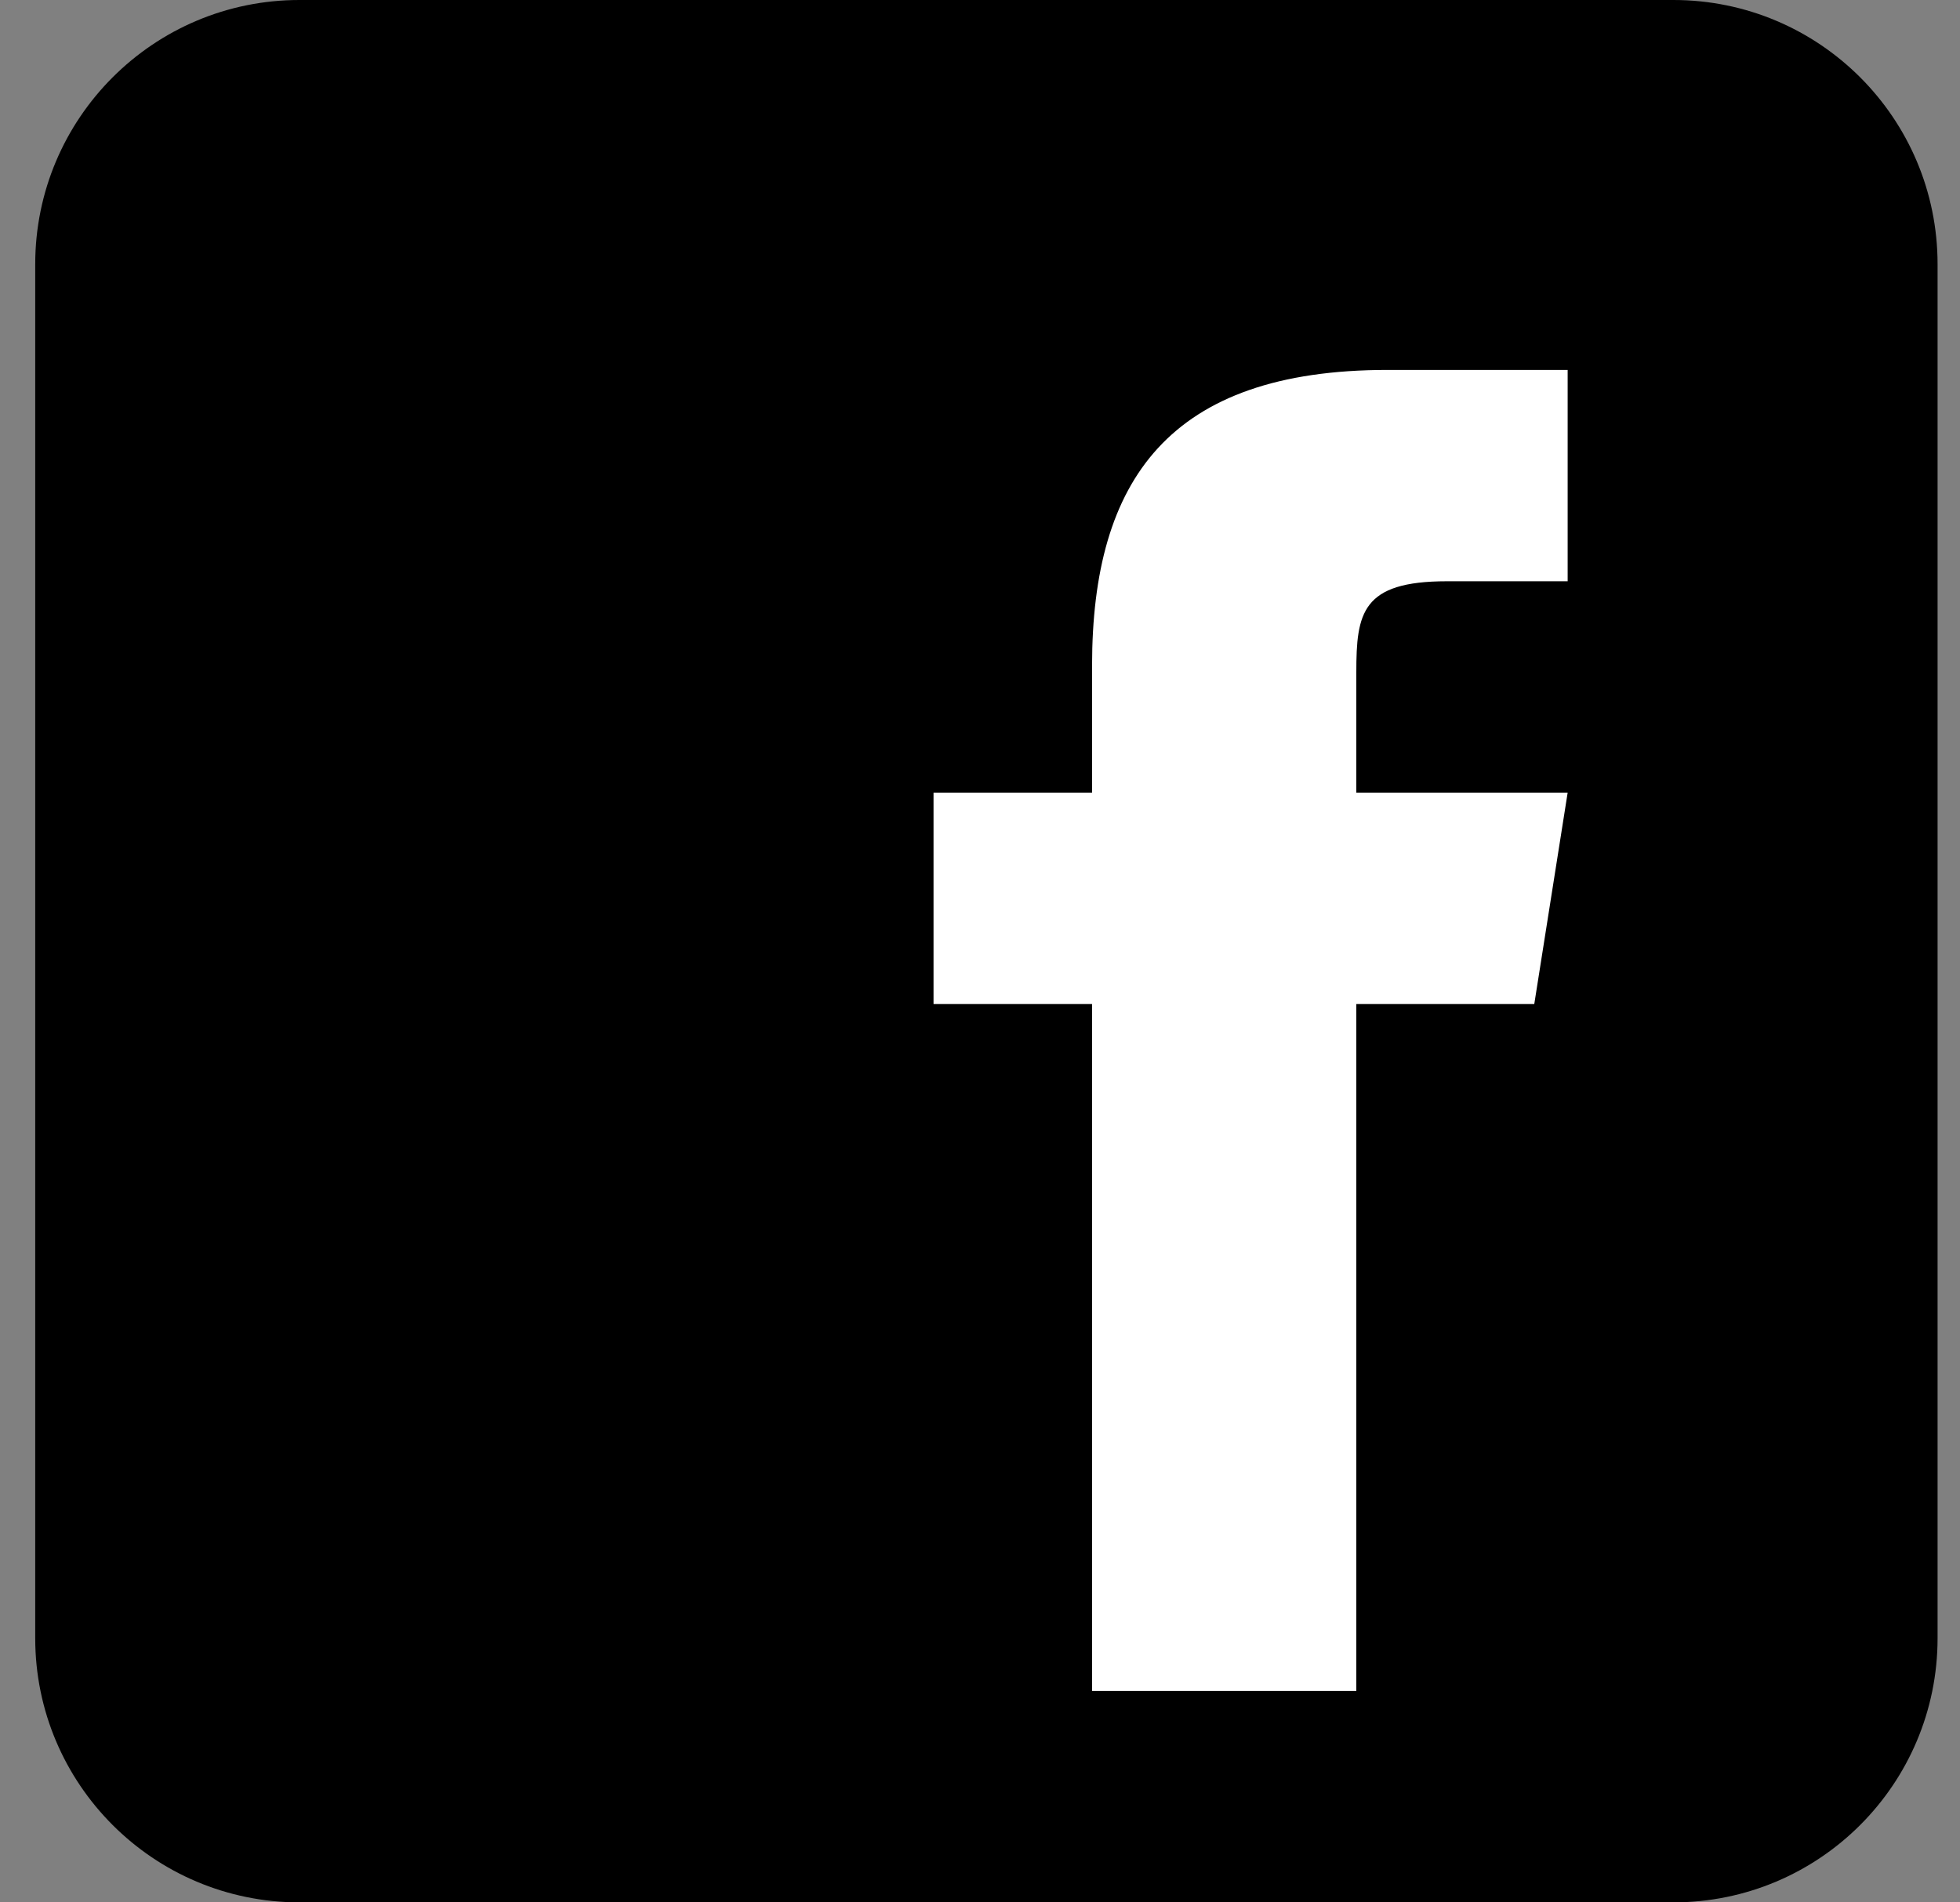 <svg width="34" height="33" viewBox="0 0 34 33" fill="none" xmlns="http://www.w3.org/2000/svg">
<rect x="0" y="0" width="34" height="33" fill="#808080" stroke="none"/>
<path d="M33.611 28.417C33.611 30.948 31.56 33 29.028 33H5.194C2.663 33 0.611 30.948 0.611 28.417V4.583C0.611 2.051 2.663 0 5.194 0H29.028C31.56 0 33.611 2.051 33.611 4.583V28.417Z" fill="#000000"/>
<path d="M26.615 17.417H23.528V29.333H18.944V17.417H16.194V13.75H18.944V11.541C18.946 8.325 20.282 6.417 24.07 6.417H27.194V10.083H25.098C23.623 10.083 23.528 10.633 23.528 11.663V13.75H27.194L26.615 17.417Z" fill="white"/>
</svg>
